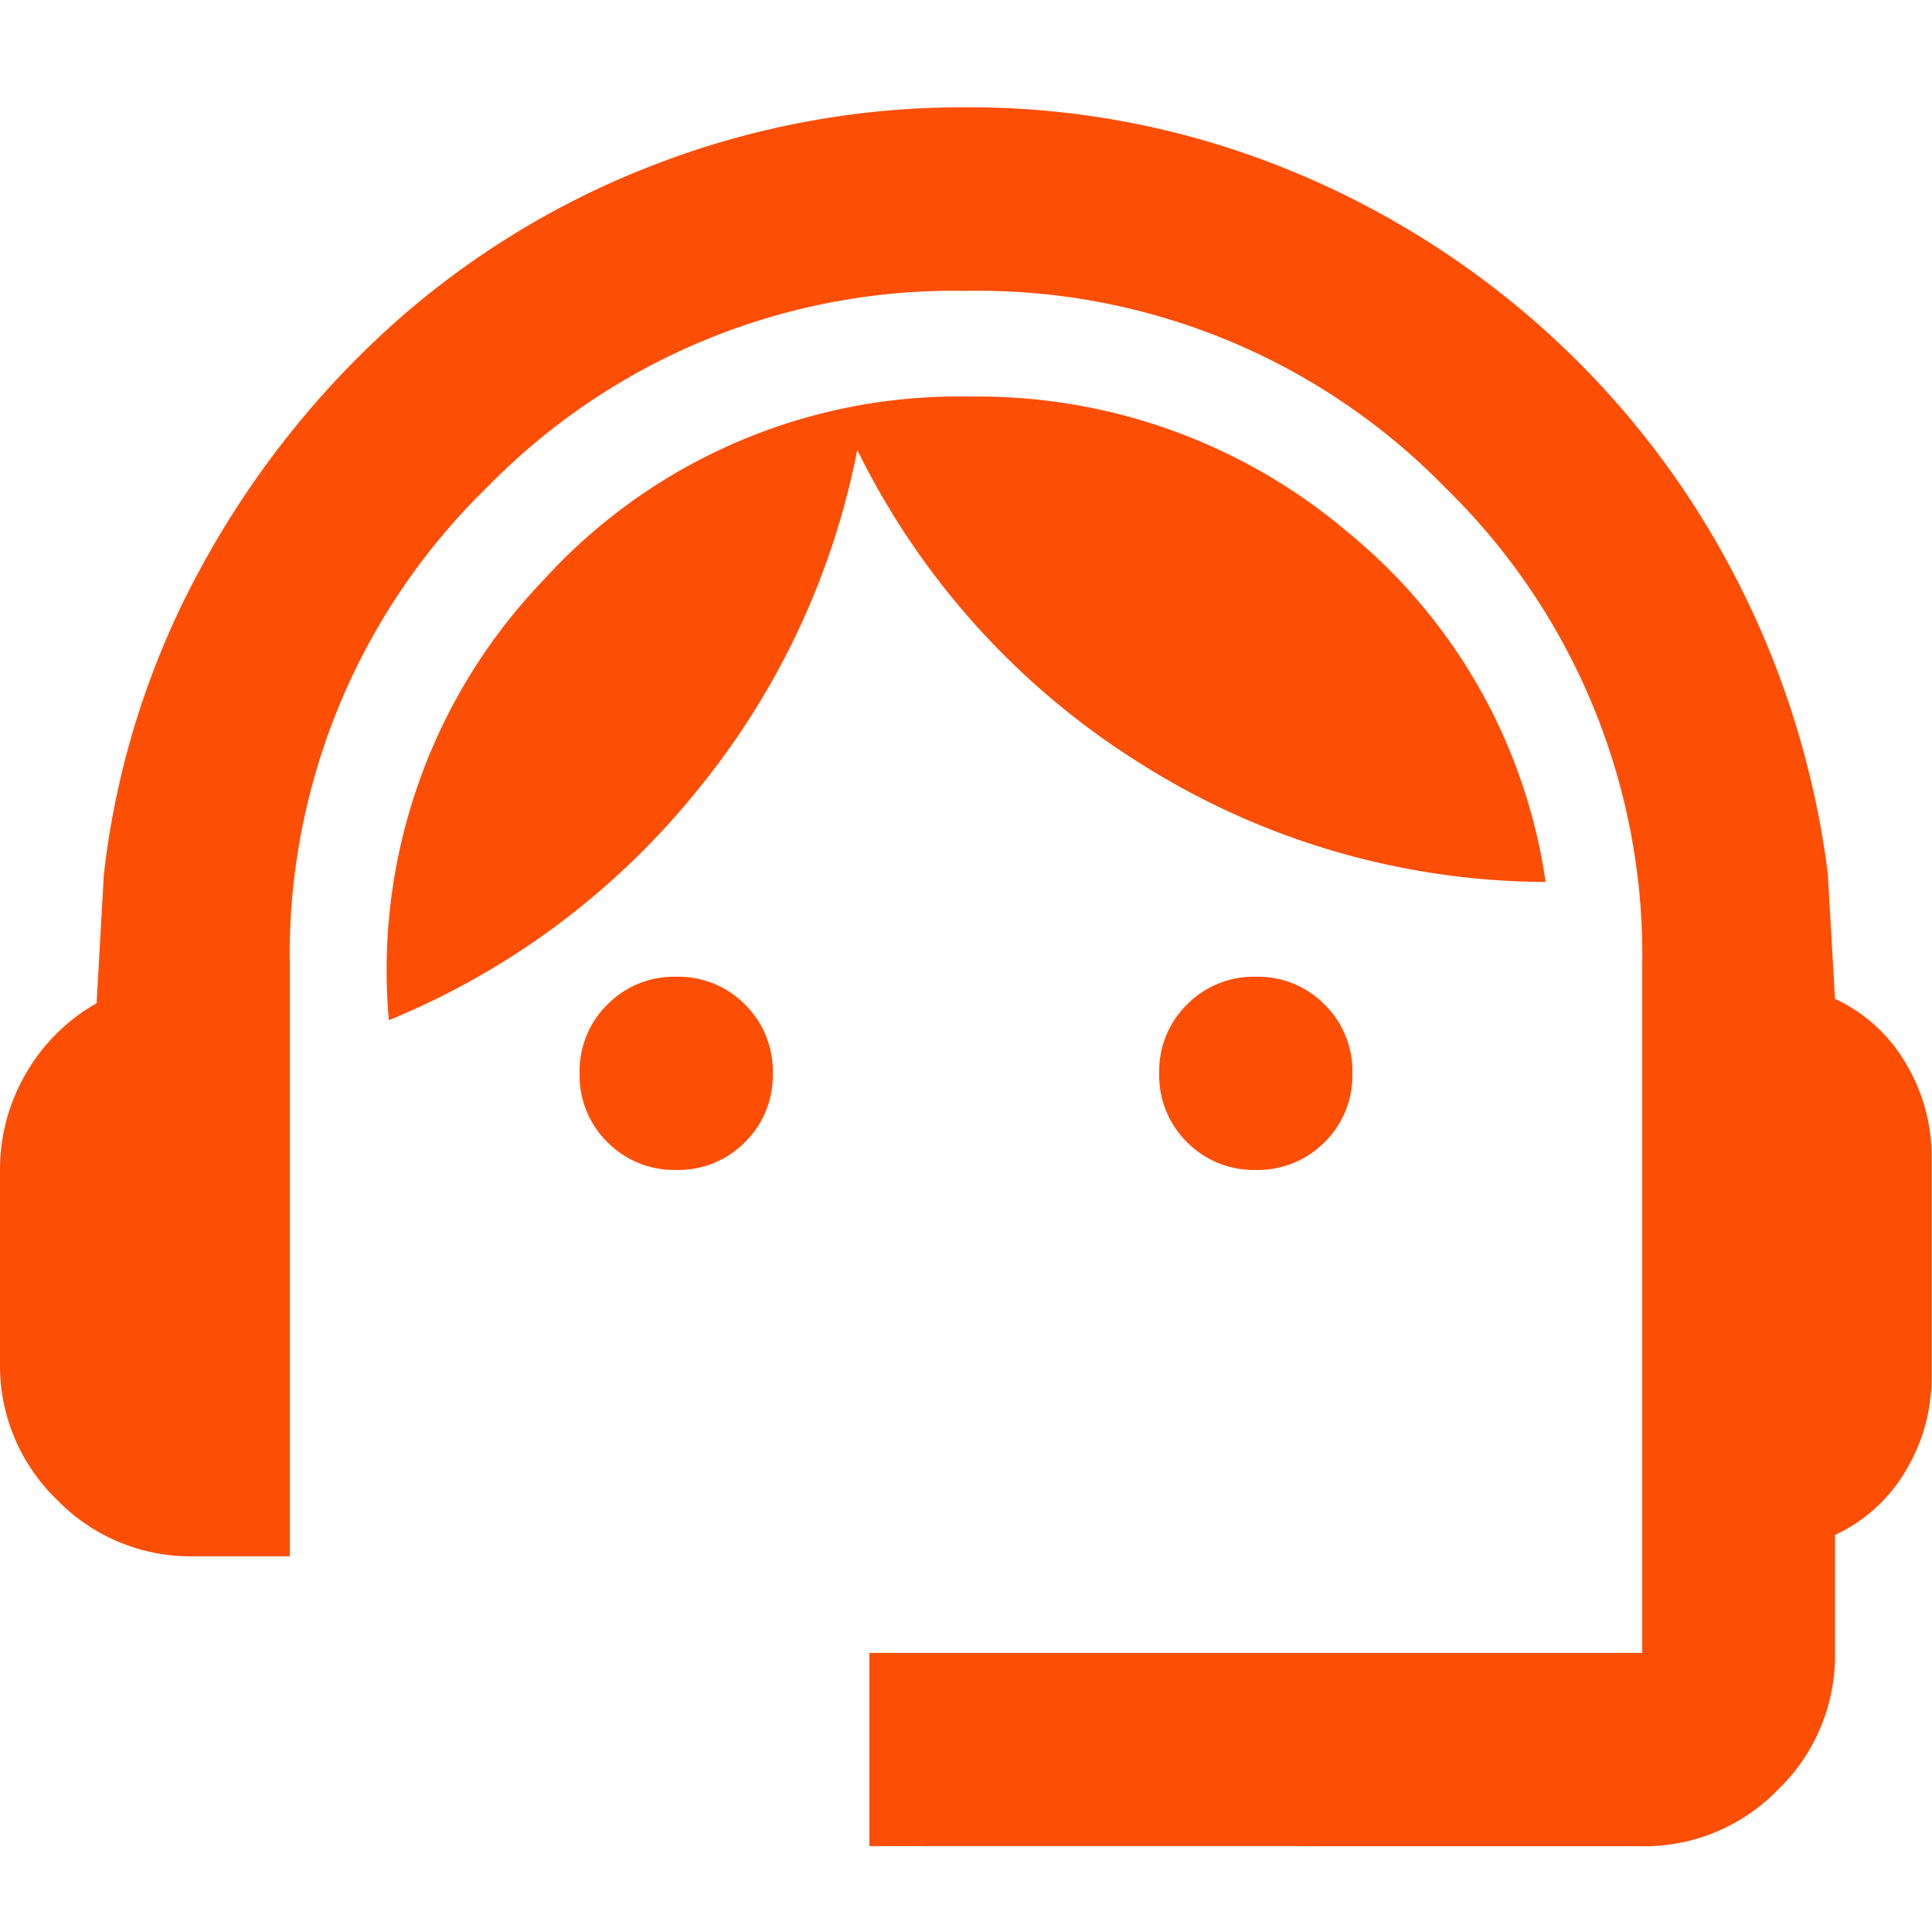 <svg id="ouvidoria" xmlns="http://www.w3.org/2000/svg" xmlns:xlink="http://www.w3.org/1999/xlink" width="18" height="18" viewBox="0 0 18 18">
  <defs>
    <clipPath id="clip-path">
      <rect id="Rectangle_3980" data-name="Rectangle 3980" width="18" height="18" fill="#fff" stroke="#707070" stroke-width="1"/>
    </clipPath>
  </defs>
  <g id="Mask_Group_349" data-name="Mask Group 349" clip-path="url(#clip-path)">
    <path id="support_agent_24dp_FD4E06_FILL0_wght400_GRAD0_opsz24" d="M88.1-823.8v-1.8h7.2v-6.39a6.078,6.078,0,0,0-1.834-4.466A6.078,6.078,0,0,0,89-838.29a6.078,6.078,0,0,0-4.466,1.834A6.078,6.078,0,0,0,82.7-831.99v5.49h-.9a1.734,1.734,0,0,1-1.271-.529A1.733,1.733,0,0,1,80-828.3v-1.8a1.772,1.772,0,0,1,.236-.889,1.762,1.762,0,0,1,.664-.664l.067-1.193a7.789,7.789,0,0,1,.889-2.835,8.529,8.529,0,0,1,1.777-2.273,7.9,7.9,0,0,1,2.453-1.507A7.943,7.943,0,0,1,89-840a7.855,7.855,0,0,1,2.9.54,8.191,8.191,0,0,1,2.452,1.5,8.076,8.076,0,0,1,1.777,2.261,8.26,8.26,0,0,1,.9,2.835l.067,1.17a1.488,1.488,0,0,1,.664.608,1.671,1.671,0,0,1,.236.855v2.07a1.672,1.672,0,0,1-.236.855,1.488,1.488,0,0,1-.664.607v1.1a1.733,1.733,0,0,1-.529,1.271,1.733,1.733,0,0,1-1.271.529Zm-1.8-6.3a.871.871,0,0,1-.641-.259A.871.871,0,0,1,85.4-831a.871.871,0,0,1,.259-.641.871.871,0,0,1,.641-.259.871.871,0,0,1,.641.259A.871.871,0,0,1,87.2-831a.871.871,0,0,1-.259.641A.871.871,0,0,1,86.3-830.1Zm5.4,0a.871.871,0,0,1-.641-.259A.871.871,0,0,1,90.8-831a.871.871,0,0,1,.259-.641.871.871,0,0,1,.641-.259.871.871,0,0,1,.641.259A.871.871,0,0,1,92.6-831a.871.871,0,0,1-.259.641A.871.871,0,0,1,91.7-830.1Zm-8.077-1.395a5.247,5.247,0,0,1,1.44-4.1,5.226,5.226,0,0,1,3.982-1.71,5.322,5.322,0,0,1,3.521,1.271,5.162,5.162,0,0,1,1.834,3.251,7.105,7.105,0,0,1-3.769-1.1,7.169,7.169,0,0,1-2.644-2.925,7.179,7.179,0,0,1-1.519,3.206A7.194,7.194,0,0,1,83.623-831.495Z" transform="translate(-80 841)" fill="#fd4e06"/>
  </g>
</svg>
